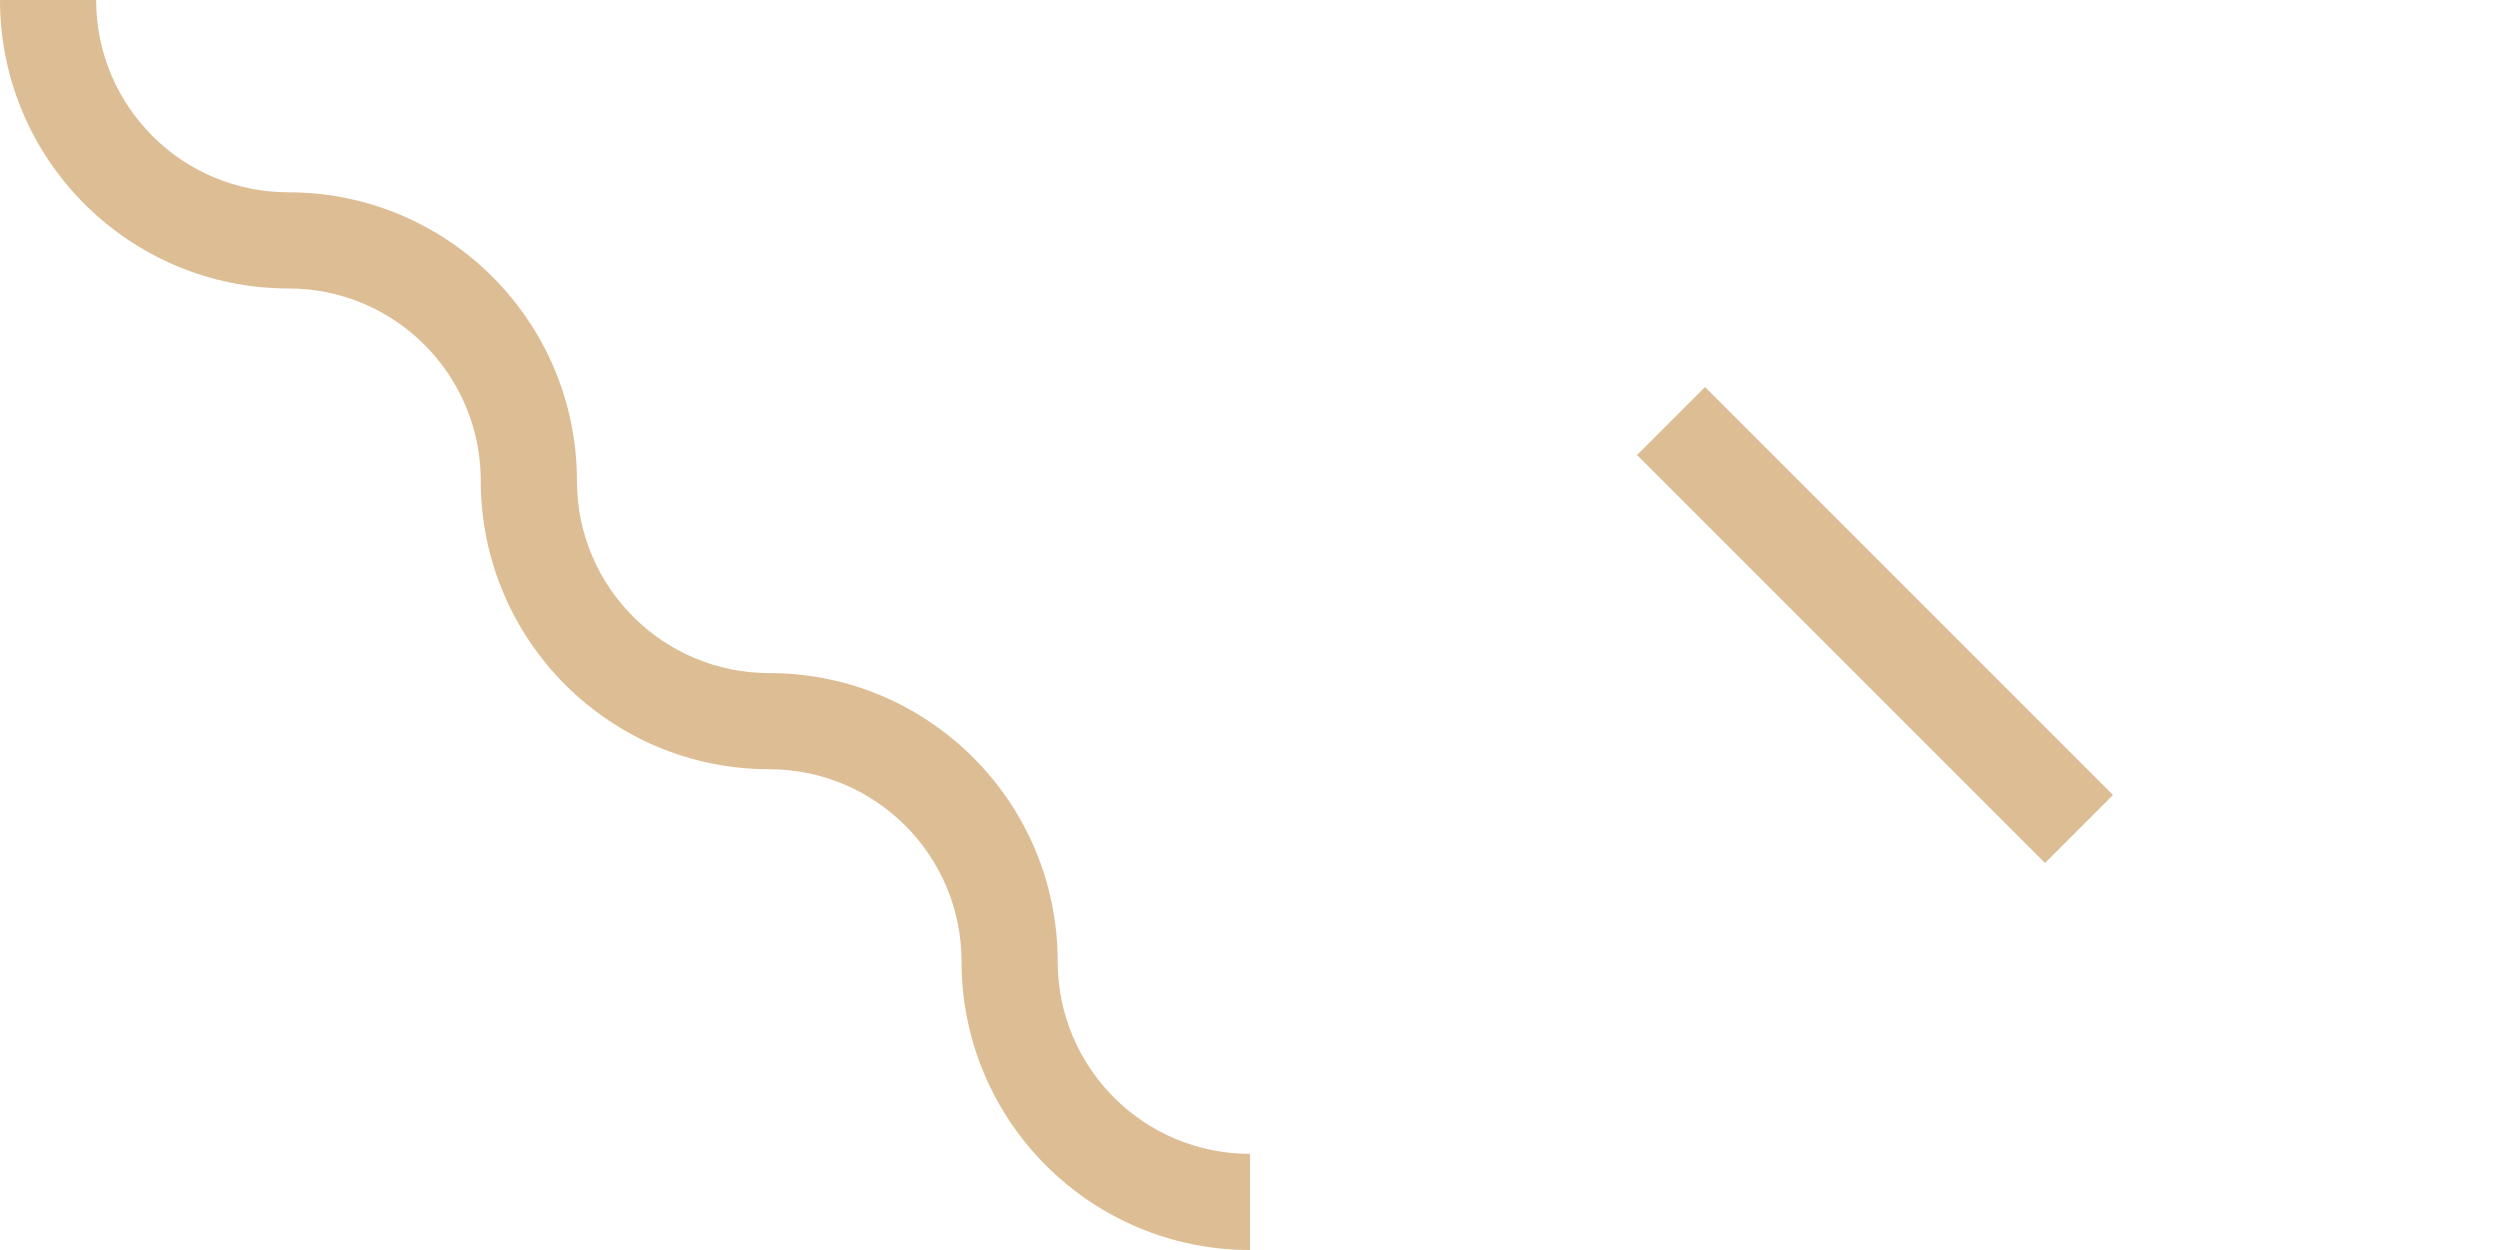 <svg width="52" height="26" viewBox="0 0 52 26" fill="none" xmlns="http://www.w3.org/2000/svg">
<path fillRule="evenodd" clipRule="evenodd" d="M10 10C10 7.79 8.21 6 6 6C2.686 6 0 3.314 0 0H2C2 2.21 3.79 4 6 4C9.314 4 12 6.686 12 10C12 12.21 13.79 14 16 14C19.314 14 22 16.686 22 20C22 22.21 23.79 24 26 24V26C22.686 26 20 23.314 20 20C20 17.79 18.21 16 16 16C12.686 16 10 13.314 10 10ZM35.464 8.05L43.95 16.536L42.536 17.95L34.05 9.464L35.464 8.05Z" fill="#ddbd94"/>
</svg>
